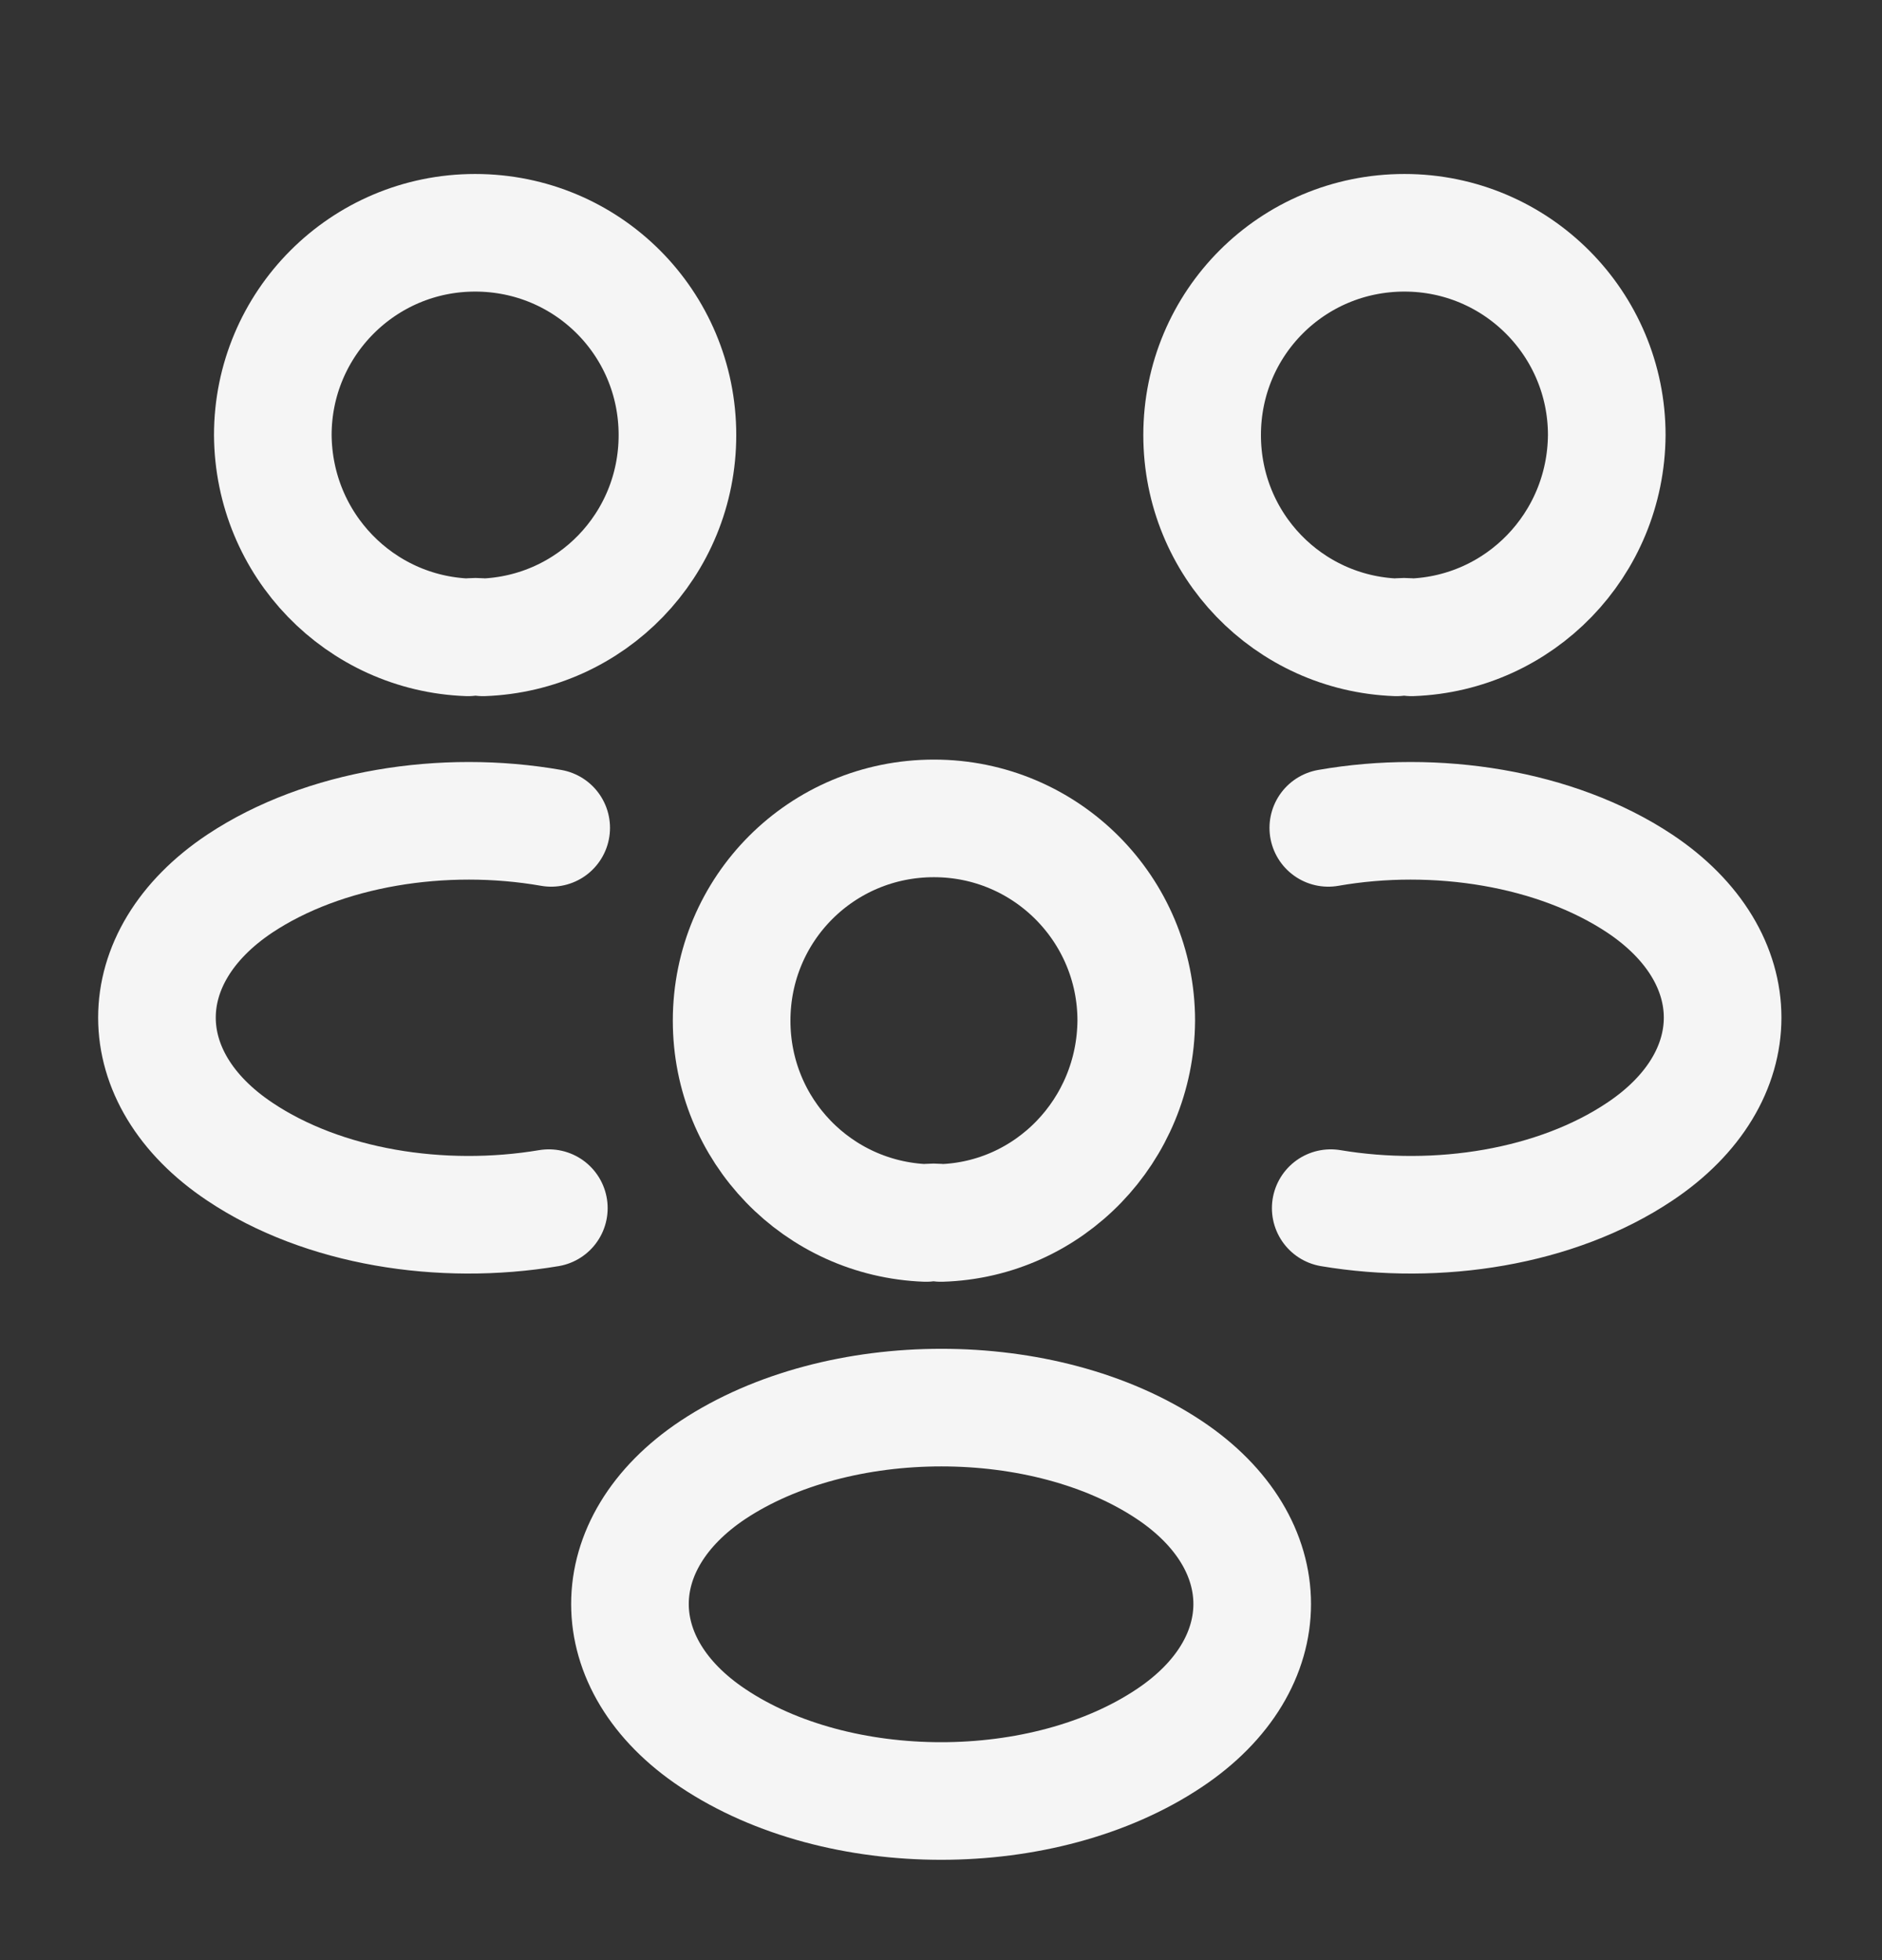 <svg width="24" height="25" viewBox="0 0 24 25" fill="none" xmlns="http://www.w3.org/2000/svg">
<rect x="0" y="0" width="24" height="25" fill="#333333" stroke="none"/>
<path d="M18 8.129C17.94 8.119 17.87 8.119 17.81 8.129C16.43 8.079 15.33 6.949 15.33 5.549C15.33 4.119 16.48 2.969 17.91 2.969C19.34 2.969 20.49 4.129 20.49 5.549C20.48 6.949 19.38 8.079 18 8.129Z" stroke="#F5F5F5" stroke-width="1.5" stroke-linecap="round" stroke-linejoin="round"/>
<path d="M16.97 15.409C18.34 15.639 19.849 15.399 20.91 14.689C22.32 13.749 22.32 12.209 20.91 11.269C19.84 10.559 18.309 10.319 16.939 10.559" stroke="#F5F5F5" stroke-width="1.5" stroke-linecap="round" stroke-linejoin="round"/>
<path d="M5.969 8.129C6.029 8.119 6.099 8.119 6.159 8.129C7.539 8.079 8.639 6.949 8.639 5.549C8.639 4.119 7.489 2.969 6.059 2.969C4.629 2.969 3.479 4.129 3.479 5.549C3.489 6.949 4.589 8.079 5.969 8.129Z" stroke="#F5F5F5" stroke-width="1.5" stroke-linecap="round" stroke-linejoin="round"/>
<path d="M6.999 15.409C5.629 15.639 4.119 15.399 3.059 14.689C1.649 13.749 1.649 12.209 3.059 11.269C4.129 10.559 5.659 10.319 7.029 10.559" stroke="#F5F5F5" stroke-width="1.5" stroke-linecap="round" stroke-linejoin="round"/>
<path d="M12 15.598C11.94 15.588 11.87 15.588 11.81 15.598C10.43 15.547 9.33 14.418 9.33 13.018C9.33 11.588 10.48 10.438 11.91 10.438C13.34 10.438 14.49 11.598 14.49 13.018C14.48 14.418 13.38 15.557 12 15.598Z" stroke="#F5F5F5" stroke-width="1.5" stroke-linecap="round" stroke-linejoin="round"/>
<path d="M9.091 18.748C7.681 19.688 7.681 21.228 9.091 22.168C10.691 23.238 13.311 23.238 14.911 22.168C16.321 21.228 16.321 19.688 14.911 18.748C13.321 17.688 10.691 17.688 9.091 18.748Z" stroke="#F5F5F5" stroke-width="1.5" stroke-linecap="round" stroke-linejoin="round"/>
</svg>
